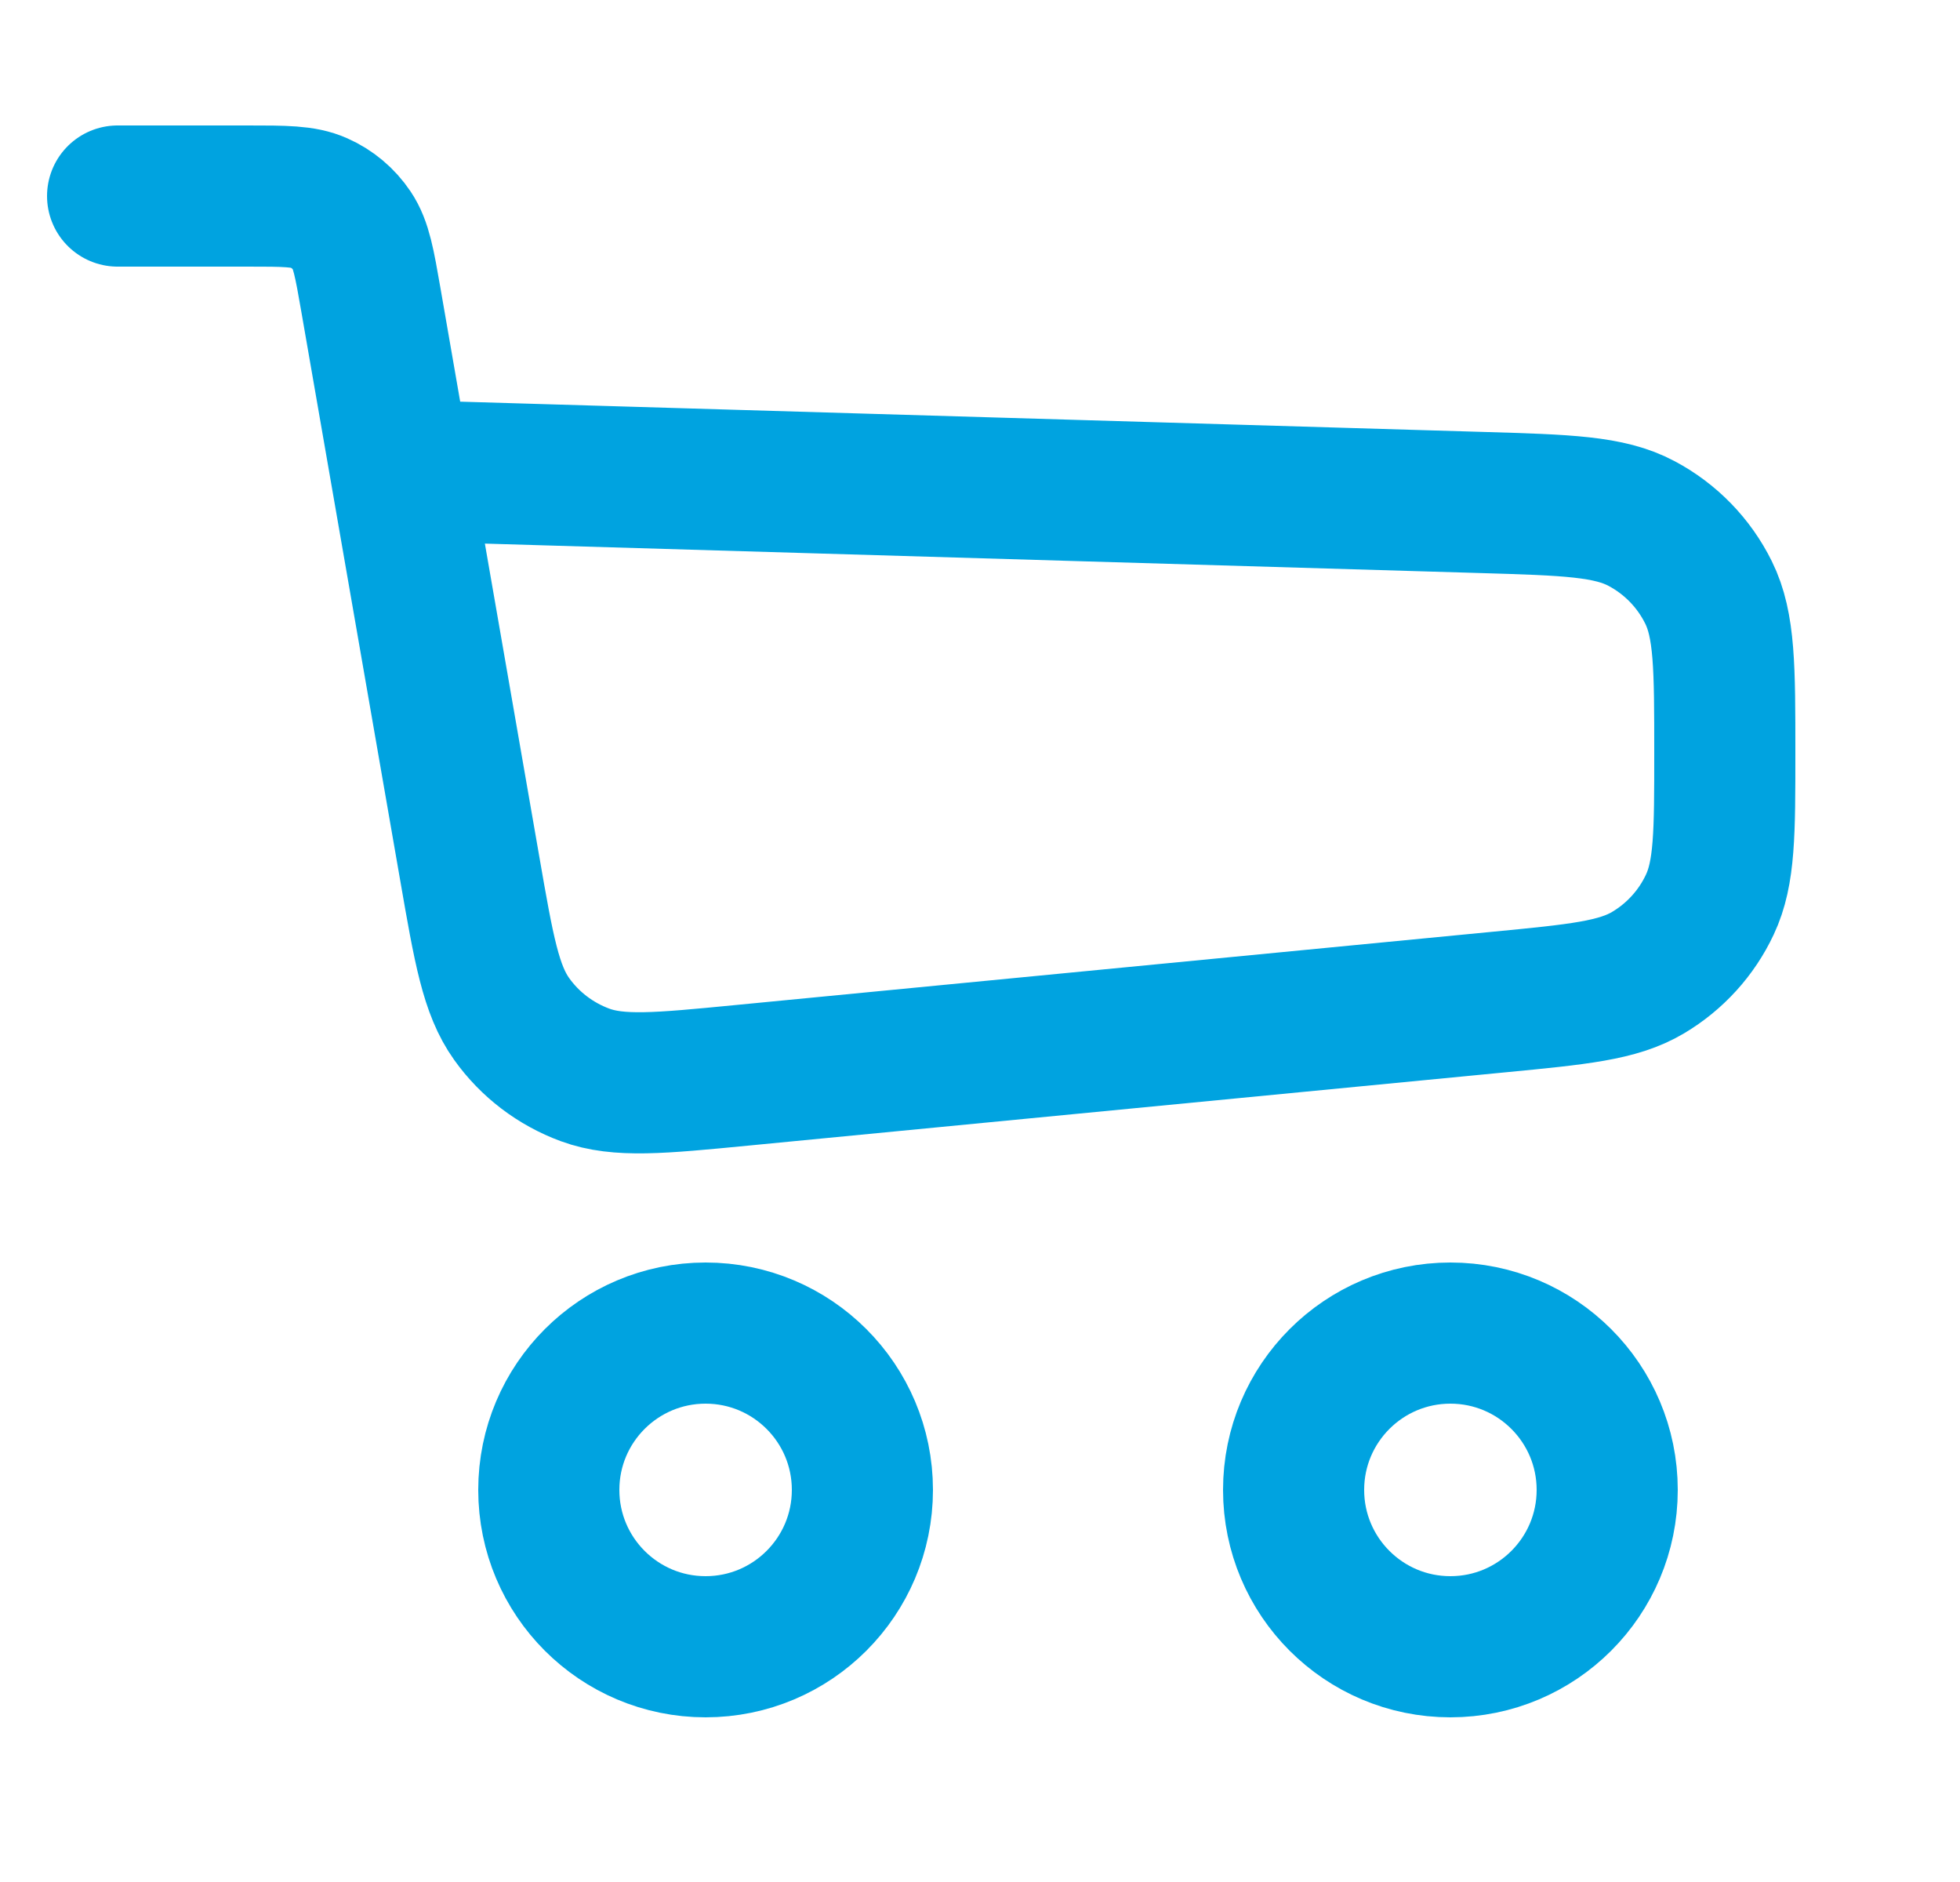 <svg width="25" height="24" viewBox="0 0 25 24" fill="none" xmlns="http://www.w3.org/2000/svg">
<path d="M1.5 2.5H3.154C3.633 2.5 3.872 2.5 4.066 2.587C4.238 2.663 4.384 2.786 4.489 2.942C4.608 3.119 4.649 3.355 4.731 3.826L5.109 6M5.109 6L5.992 11.077C6.171 12.108 6.261 12.623 6.526 12.994C6.759 13.321 7.086 13.569 7.463 13.708C7.891 13.865 8.412 13.815 9.453 13.714L19.114 12.779C20.13 12.681 20.638 12.632 21.022 12.403C21.365 12.199 21.64 11.897 21.809 11.536C22 11.131 22 10.621 22 9.601V9.601C22 8.516 22 7.973 21.792 7.554C21.607 7.18 21.309 6.873 20.94 6.677C20.527 6.456 19.985 6.44 18.901 6.408L5.109 6Z" stroke="#00A3E0" stroke-width="1.8" stroke-linecap="round" stroke-linejoin="round"/>
<circle cx="9" cy="19" r="2" stroke="#00A3E0" stroke-width="1.8"/>
<circle cx="18.5" cy="19" r="2" stroke="#00A3E0" stroke-width="1.8"/>
</svg>

